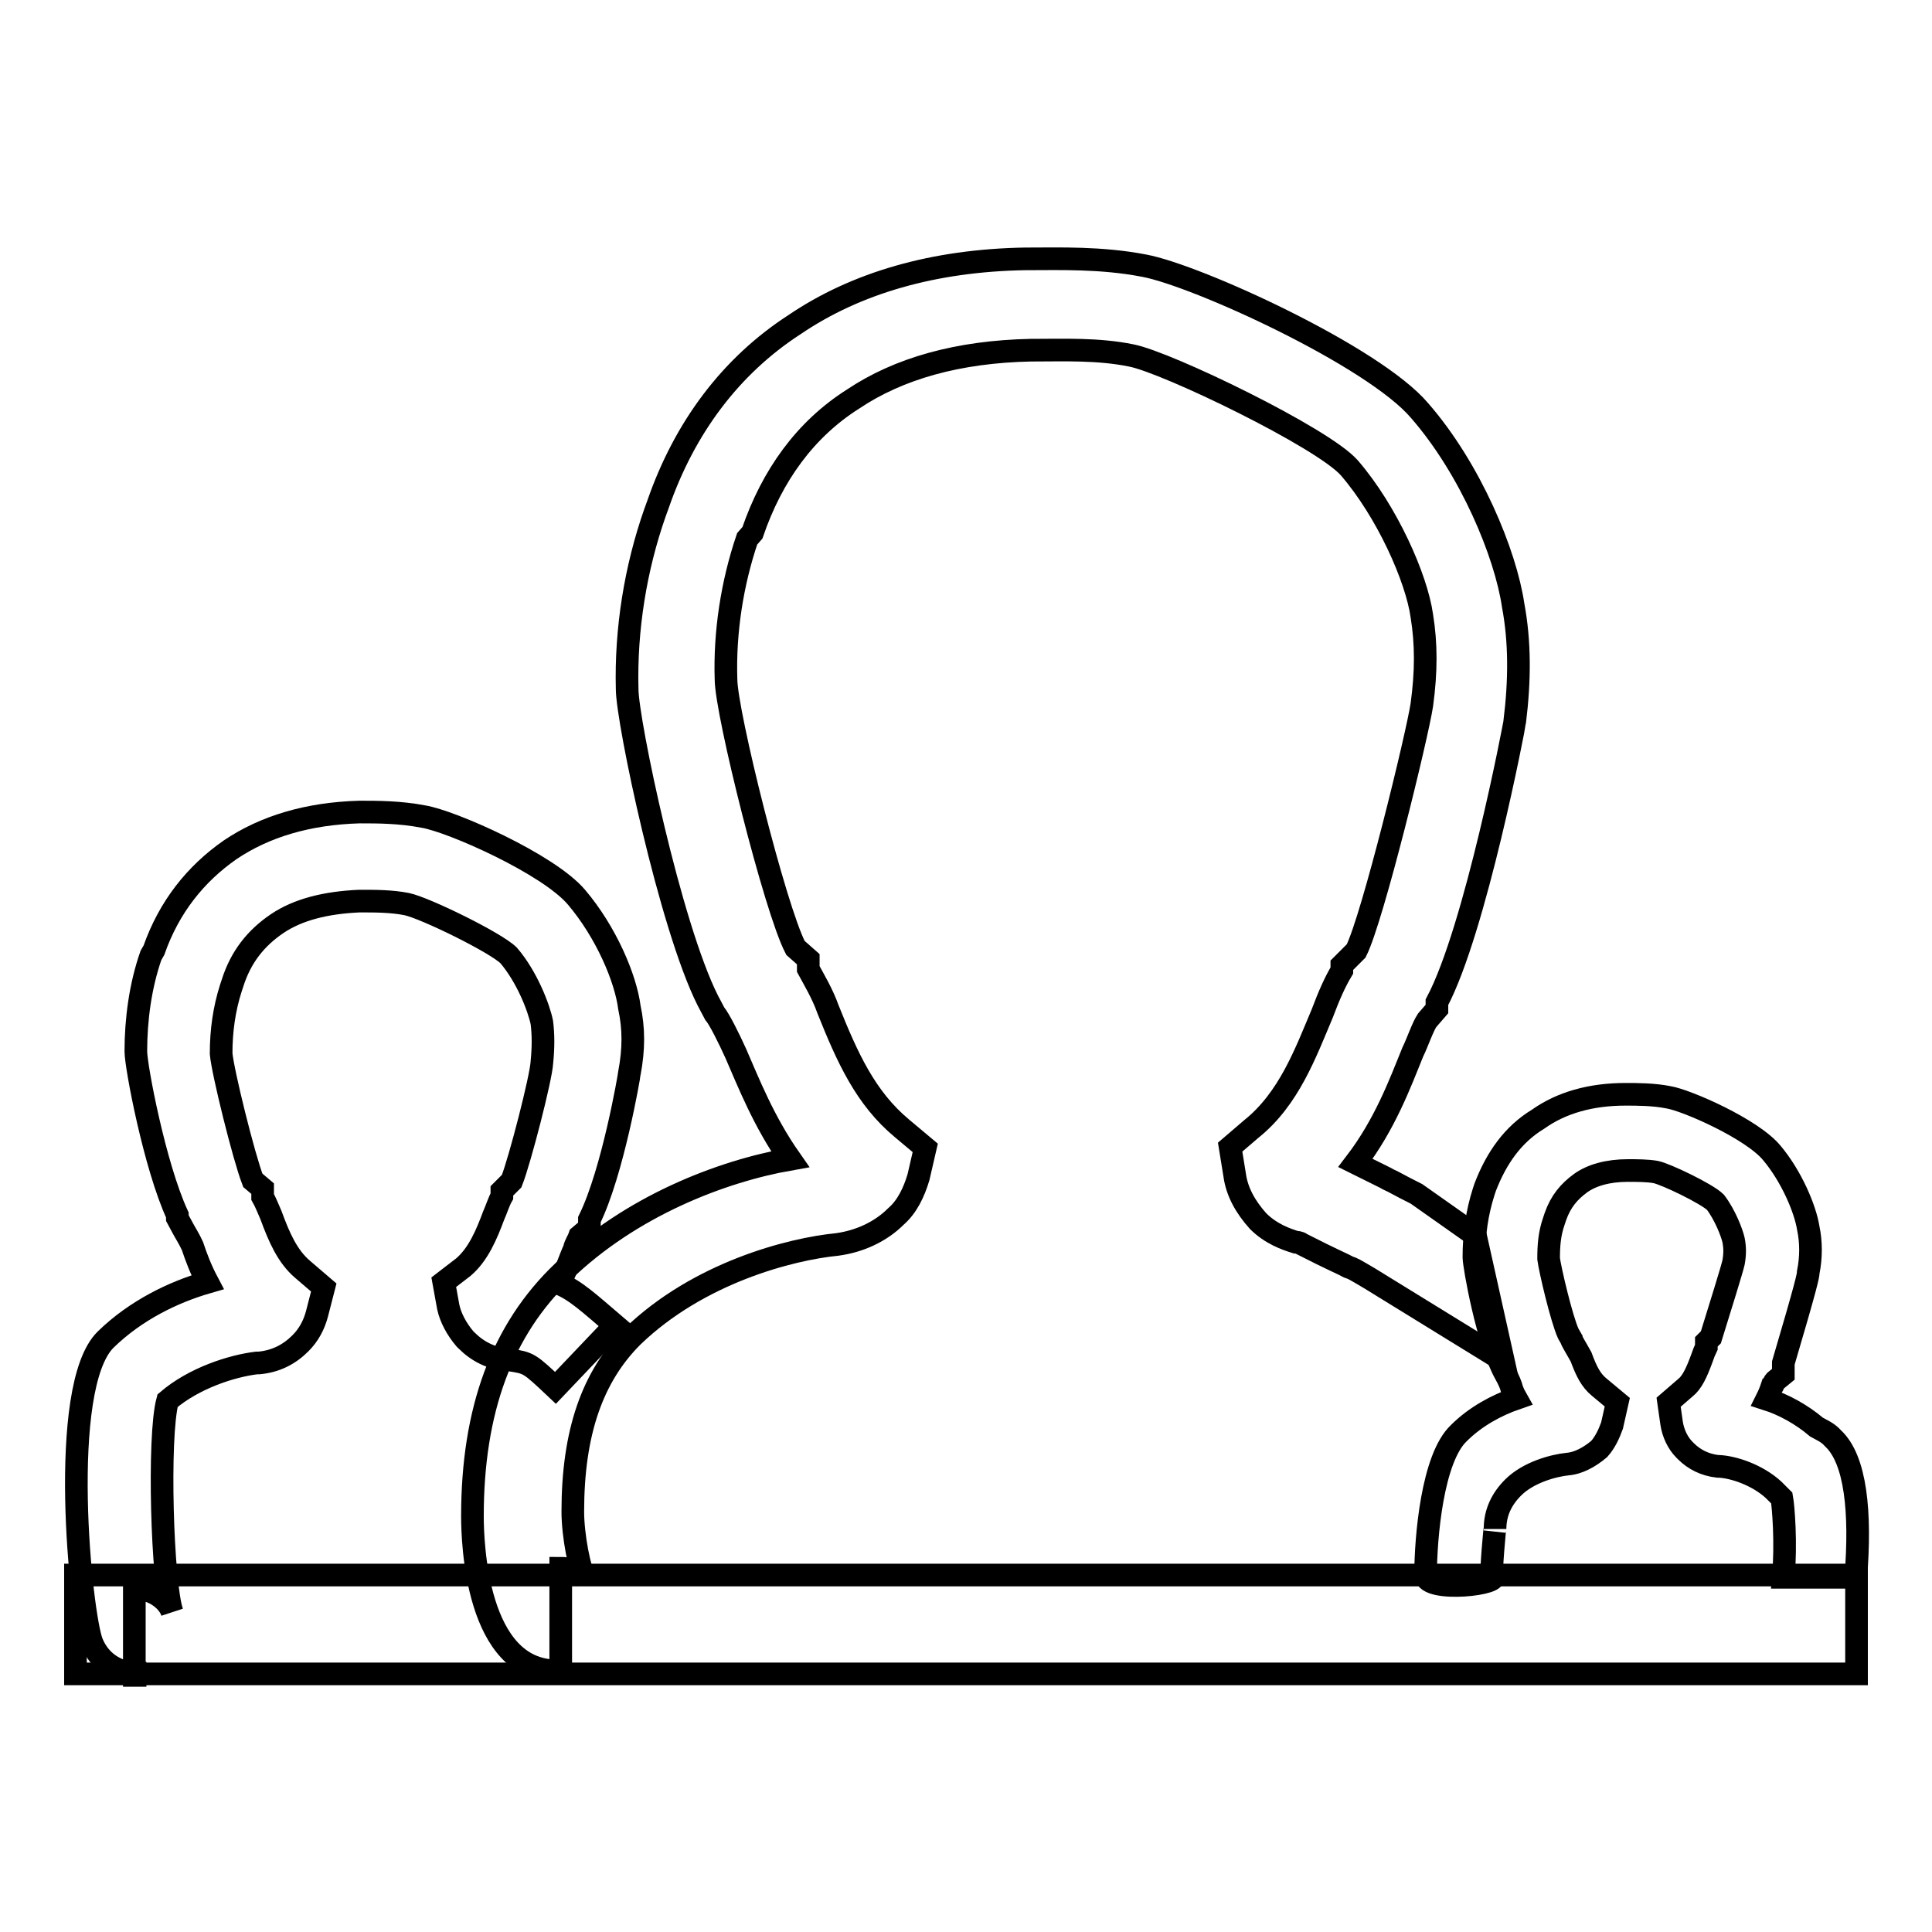 <?xml version="1.0" encoding="utf-8"?>
<!-- Svg Vector Icons : http://www.onlinewebfonts.com/icon -->
<!DOCTYPE svg PUBLIC "-//W3C//DTD SVG 1.1//EN" "http://www.w3.org/Graphics/SVG/1.1/DTD/svg11.dtd">
<svg version="1.1" xmlns="http://www.w3.org/2000/svg" xmlns:xlink="http://www.w3.org/1999/xlink" x="0px" y="0px" viewBox="0 0 256 256" enable-background="new 0 0 256 256" xml:space="preserve">
<g><g><path stroke-width="3" fill-opacity="0" stroke="#000000"  d="M73.8,221.4c-10.7,0-11.2-17.1-11.2-20.5c0-14,3.9-24.7,12-32.4c9-8.7,21-13.3,30.1-14.9c-3.5-5-5.5-10.1-7.2-14c-0.9-2-2.2-4.6-2.8-5.3l-0.9-1.7c-5-9.9-10.7-37.1-10.7-41.3c-0.2-7.9,1.1-16,3.7-23.4l0.4-1.1c3.5-10.1,9.6-18.3,18.1-23.8c8.1-5.5,18.4-8.5,30.6-8.7h0.4c4,0,9.6-0.2,15.3,0.9c7,1.3,30.4,12,36.5,19.2c6.8,7.8,11.4,19,12.4,25.8c0.9,4.8,0.9,9.9,0.2,15.5c0,0.2-5.2,27.5-10.3,37.1v0.9l-1.3,1.5c-0.6,0.9-1.3,3-1.9,4.2c-1.7,4.2-3.7,9.6-7.6,14.7c3,1.5,3.9,1.9,4.4,2.2c0.9,0.4,1.1,0.6,3.7,1.9l7.8,5.5l3.7,16.6l-17.7-10.9c-2.2-1.3-2.2-1.3-2.8-1.5c-0.7-0.4-2-0.9-6.3-3.1c-0.2-0.2-0.6-0.2-0.7-0.2c-1.3-0.4-3.3-1.1-5-2.8c-1.7-1.9-2.8-3.9-3.1-6.1l-0.6-3.7l2.8-2.4c5-4,7.2-10.1,9.4-15.3c0.9-2.4,1.7-4.2,2.6-5.7v-0.7l1.9-1.9c2.2-4.4,8.1-28.6,8.7-32.6c0.6-4.4,0.6-8.1,0-11.8c-0.7-5-4.6-13.8-9.6-19.6c-3.5-4-24.2-14-28.9-14.9c-4.4-0.9-9-0.7-12.9-0.7h-0.4c-9.6,0.2-17.5,2.4-23.6,6.5c-6.3,4-10.7,10.1-13.3,17.7L99,71.4c-2,5.9-3,12.4-2.8,18.6c0,4.4,6.5,30.4,9.2,35.6l1.7,1.5v1.3c0.7,1.3,1.9,3.3,2.6,5.3c2.6,6.5,5,11.8,9.8,15.8l3.1,2.6l-0.9,3.9c-0.6,2-1.5,3.9-3,5.2c-2,2-4.8,3.3-7.8,3.7c-6.1,0.6-18.3,3.7-27.1,12.2c-5.3,5.3-7.9,12.7-7.9,23.2c0,3.1,0.9,7.9,1.7,9c-0.4-0.6-1.5-1.5-3.3-1.5v13.5L73.8,221.4L73.8,221.4z"/><path stroke-width="3" fill-opacity="0" stroke="#000000"  d="M17.9,221.7c-0.9,0-4.2-0.4-5.7-4s-4.6-33.9,1.8-40.2c4-3.9,9-6.3,13.5-7.6c-0.9-1.7-1.5-3.3-2-4.8c-0.4-0.9-1.1-2-1.3-2.4l-0.7-1.3v-0.4c-3-6.5-5.5-19.7-5.5-21.7c0-4.2,0.6-8.7,2-12.7l0.4-0.7c2-5.7,5.5-10.1,10.1-13.3c4.6-3.1,10.3-4.8,17.1-5h0.2c2.2,0,5.2,0,8.3,0.6c3.7,0.6,16.6,6.3,20.3,10.7c3.9,4.6,6.5,10.7,7,14.6c0.6,2.8,0.6,5.5,0,8.7c0,0.2-2.2,13.1-5.3,19.4v1.1l-1.3,1.1c-0.2,0.6-0.6,1.1-0.7,1.7c-0.6,1.3-1.1,3-2,4.6c2.2,0.9,4,2.6,7.4,5.5l-7.9,8.3c-3.5-3.3-3.5-3.3-6.1-3.7h-0.2c-2.2-0.2-4-1.1-5.5-2.6l-0.2-0.2c-1.1-1.3-1.9-2.8-2.2-4.2l-0.6-3.3l2.6-2c2-1.7,3.1-4.4,4-6.8c0.4-0.9,0.7-1.9,1.1-2.6v-0.7l1.3-1.3c1.1-2.8,3.9-13.7,4-15.7c0.2-2,0.2-3.7,0-5.3c-0.4-2-2-6.1-4.4-8.9c-1.7-1.7-11.1-6.3-13.5-6.8c-2-0.4-4.2-0.4-6.1-0.4h-0.2c-4.4,0.2-8.1,1.1-10.9,3c-2.8,1.9-4.8,4.4-5.9,7.9l-0.2,0.6c-0.9,2.8-1.3,5.7-1.3,8.7c0.2,2.4,3,13.7,4.2,16.8l1.3,1.1v1.1c0.4,0.7,0.7,1.5,1.1,2.4c1.1,3,2.2,5.5,4.2,7.2l2.8,2.4l-0.9,3.5c-0.4,1.5-1.1,2.8-2.2,3.9c-1.5,1.5-3.3,2.4-5.5,2.6H34c-3.3,0.4-8.3,2-11.8,5c-1.3,4.8-0.7,24.3,0.6,28c-0.4-1.3-2.2-3.1-5-3.1v11.5H17.9z"/><path stroke-width="3" fill-opacity="0" stroke="#000000"  d="M188.9,208.7c0-5,0.9-15.5,4.4-18.8c2.2-2.2,5-3.7,7.6-4.6c-0.4-0.7-0.6-1.3-0.7-1.7c-0.2-0.6-0.6-1.3-0.7-1.5l0,0c-2.4-4.2-4.2-14.4-4.2-15.5c0-3,0.4-5.9,1.3-8.7l0.2-0.6c1.5-3.9,3.7-7,7-9c3.1-2.2,7-3.3,11.6-3.3c1.5,0,3.7,0,5.7,0.4c2.4,0.4,11.1,4.2,13.7,7.4c2.6,3.1,4.4,7.4,4.8,9.9c0.4,1.9,0.4,3.9,0,5.9c0,0.4-0.2,1.5-3.3,12v1.5l-1.1,0.9c-0.2,0.2-0.2,0.6-0.4,0.7c-0.2,0.6-0.4,1.1-0.7,1.7c2.2,0.7,4.6,2,6.6,3.7c0.7,0.4,1.5,0.7,2.2,1.5c3,2.8,3.7,9.8,3,18.4h-9.6c0.4-4.6,0-9.4-0.2-10.5l-1.1-1.1c-2.2-2-5.3-3-7.2-3.1h-0.2c-1.7-0.2-3.1-0.9-4.2-2l-0.2-0.2c-0.9-0.9-1.5-2.2-1.7-3.5l-0.4-2.8l2.2-1.9c0.9-0.7,1.5-2,2.2-3.9c0.2-0.6,0.4-1.1,0.6-1.5v-0.7l0.6-0.6c1.3-4.2,2.8-9,3-9.9c0.2-1.1,0.2-2,0-3c-0.2-0.9-1.1-3.3-2.4-5c-1.1-1.1-6.5-3.7-7.9-4c-1.1-0.2-2.6-0.2-3.7-0.2c-2.6,0-4.8,0.6-6.3,1.7c-1.5,1.1-2.6,2.4-3.3,4.4l-0.2,0.6c-0.6,1.7-0.7,3.3-0.7,5c0.2,1.5,1.7,7.9,2.6,9.9l0.4,0.7c0,0.2,0.7,1.3,1.3,2.4c0.7,1.9,1.3,3.1,2.4,4l2.4,2l-0.7,3.1c-0.4,1.1-0.9,2.2-1.7,3.1c-1.3,1.1-2.8,1.9-4.2,2c-1.9,0.2-5.2,1.1-7.2,3.1c-1.5,1.5-2.4,3.3-2.4,5.5c0-0.7-0.6,6.1-0.4,6.1C199.5,209.9,188.9,211.1,188.9,208.7z"/><path stroke-width="3" fill-opacity="0" stroke="#000000"  d="M10,208.7h236v13.1H10V208.7z"/></g></g>
</svg>